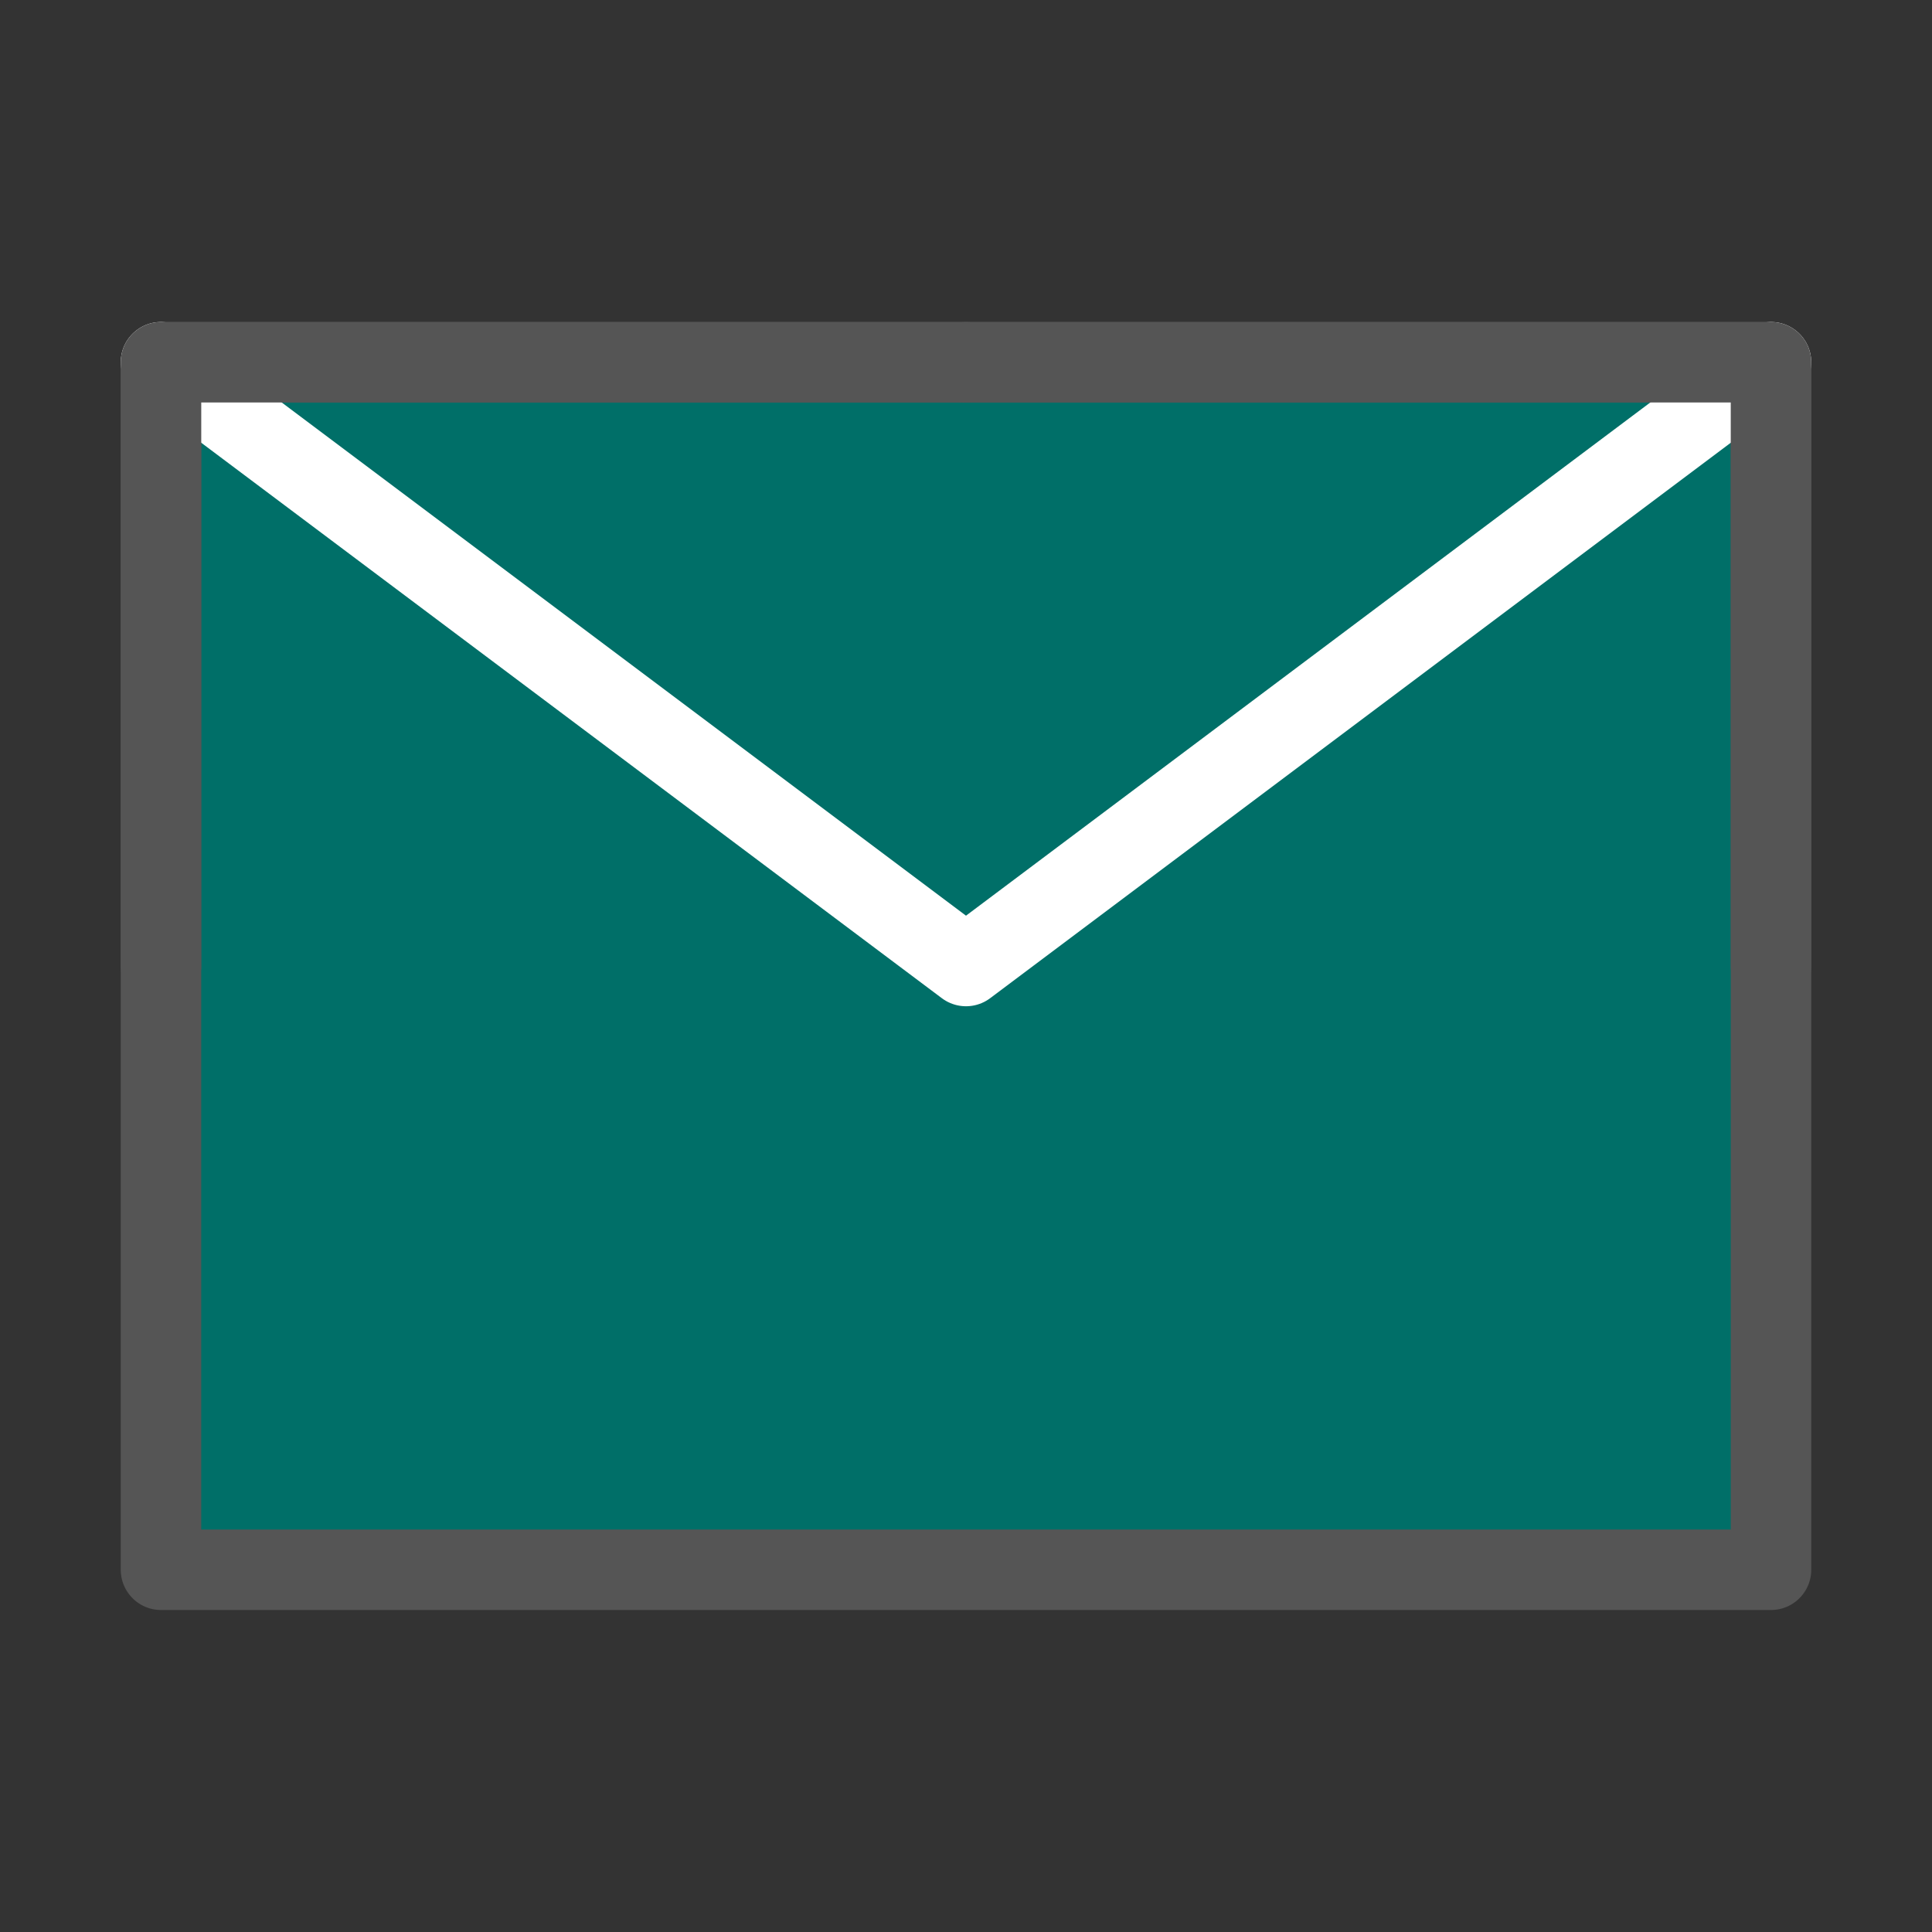 <?xml version="1.0" encoding="UTF-8"?><svg width="45" height="45" viewBox="0 0 48 48" fill="none" xmlns="http://www.w3.org/2000/svg"><rect x="0" y="0" width="48" height="48" fill="#333333" stroke="none"/><path d="M4 39H44V24V9H24H4V24V39Z" fill="#006f68" stroke="#555" stroke-width="2" stroke-linejoin="round"/><path d="M4 9L24 24L44 9" stroke="#FFF" stroke-width="2" stroke-linecap="round" stroke-linejoin="round"/><path d="M24 9H4V24" stroke="#555" stroke-width="2" stroke-linecap="round" stroke-linejoin="round"/><path d="M44 24V9H24" stroke="#555" stroke-width="2" stroke-linecap="round" stroke-linejoin="round"/></svg>
